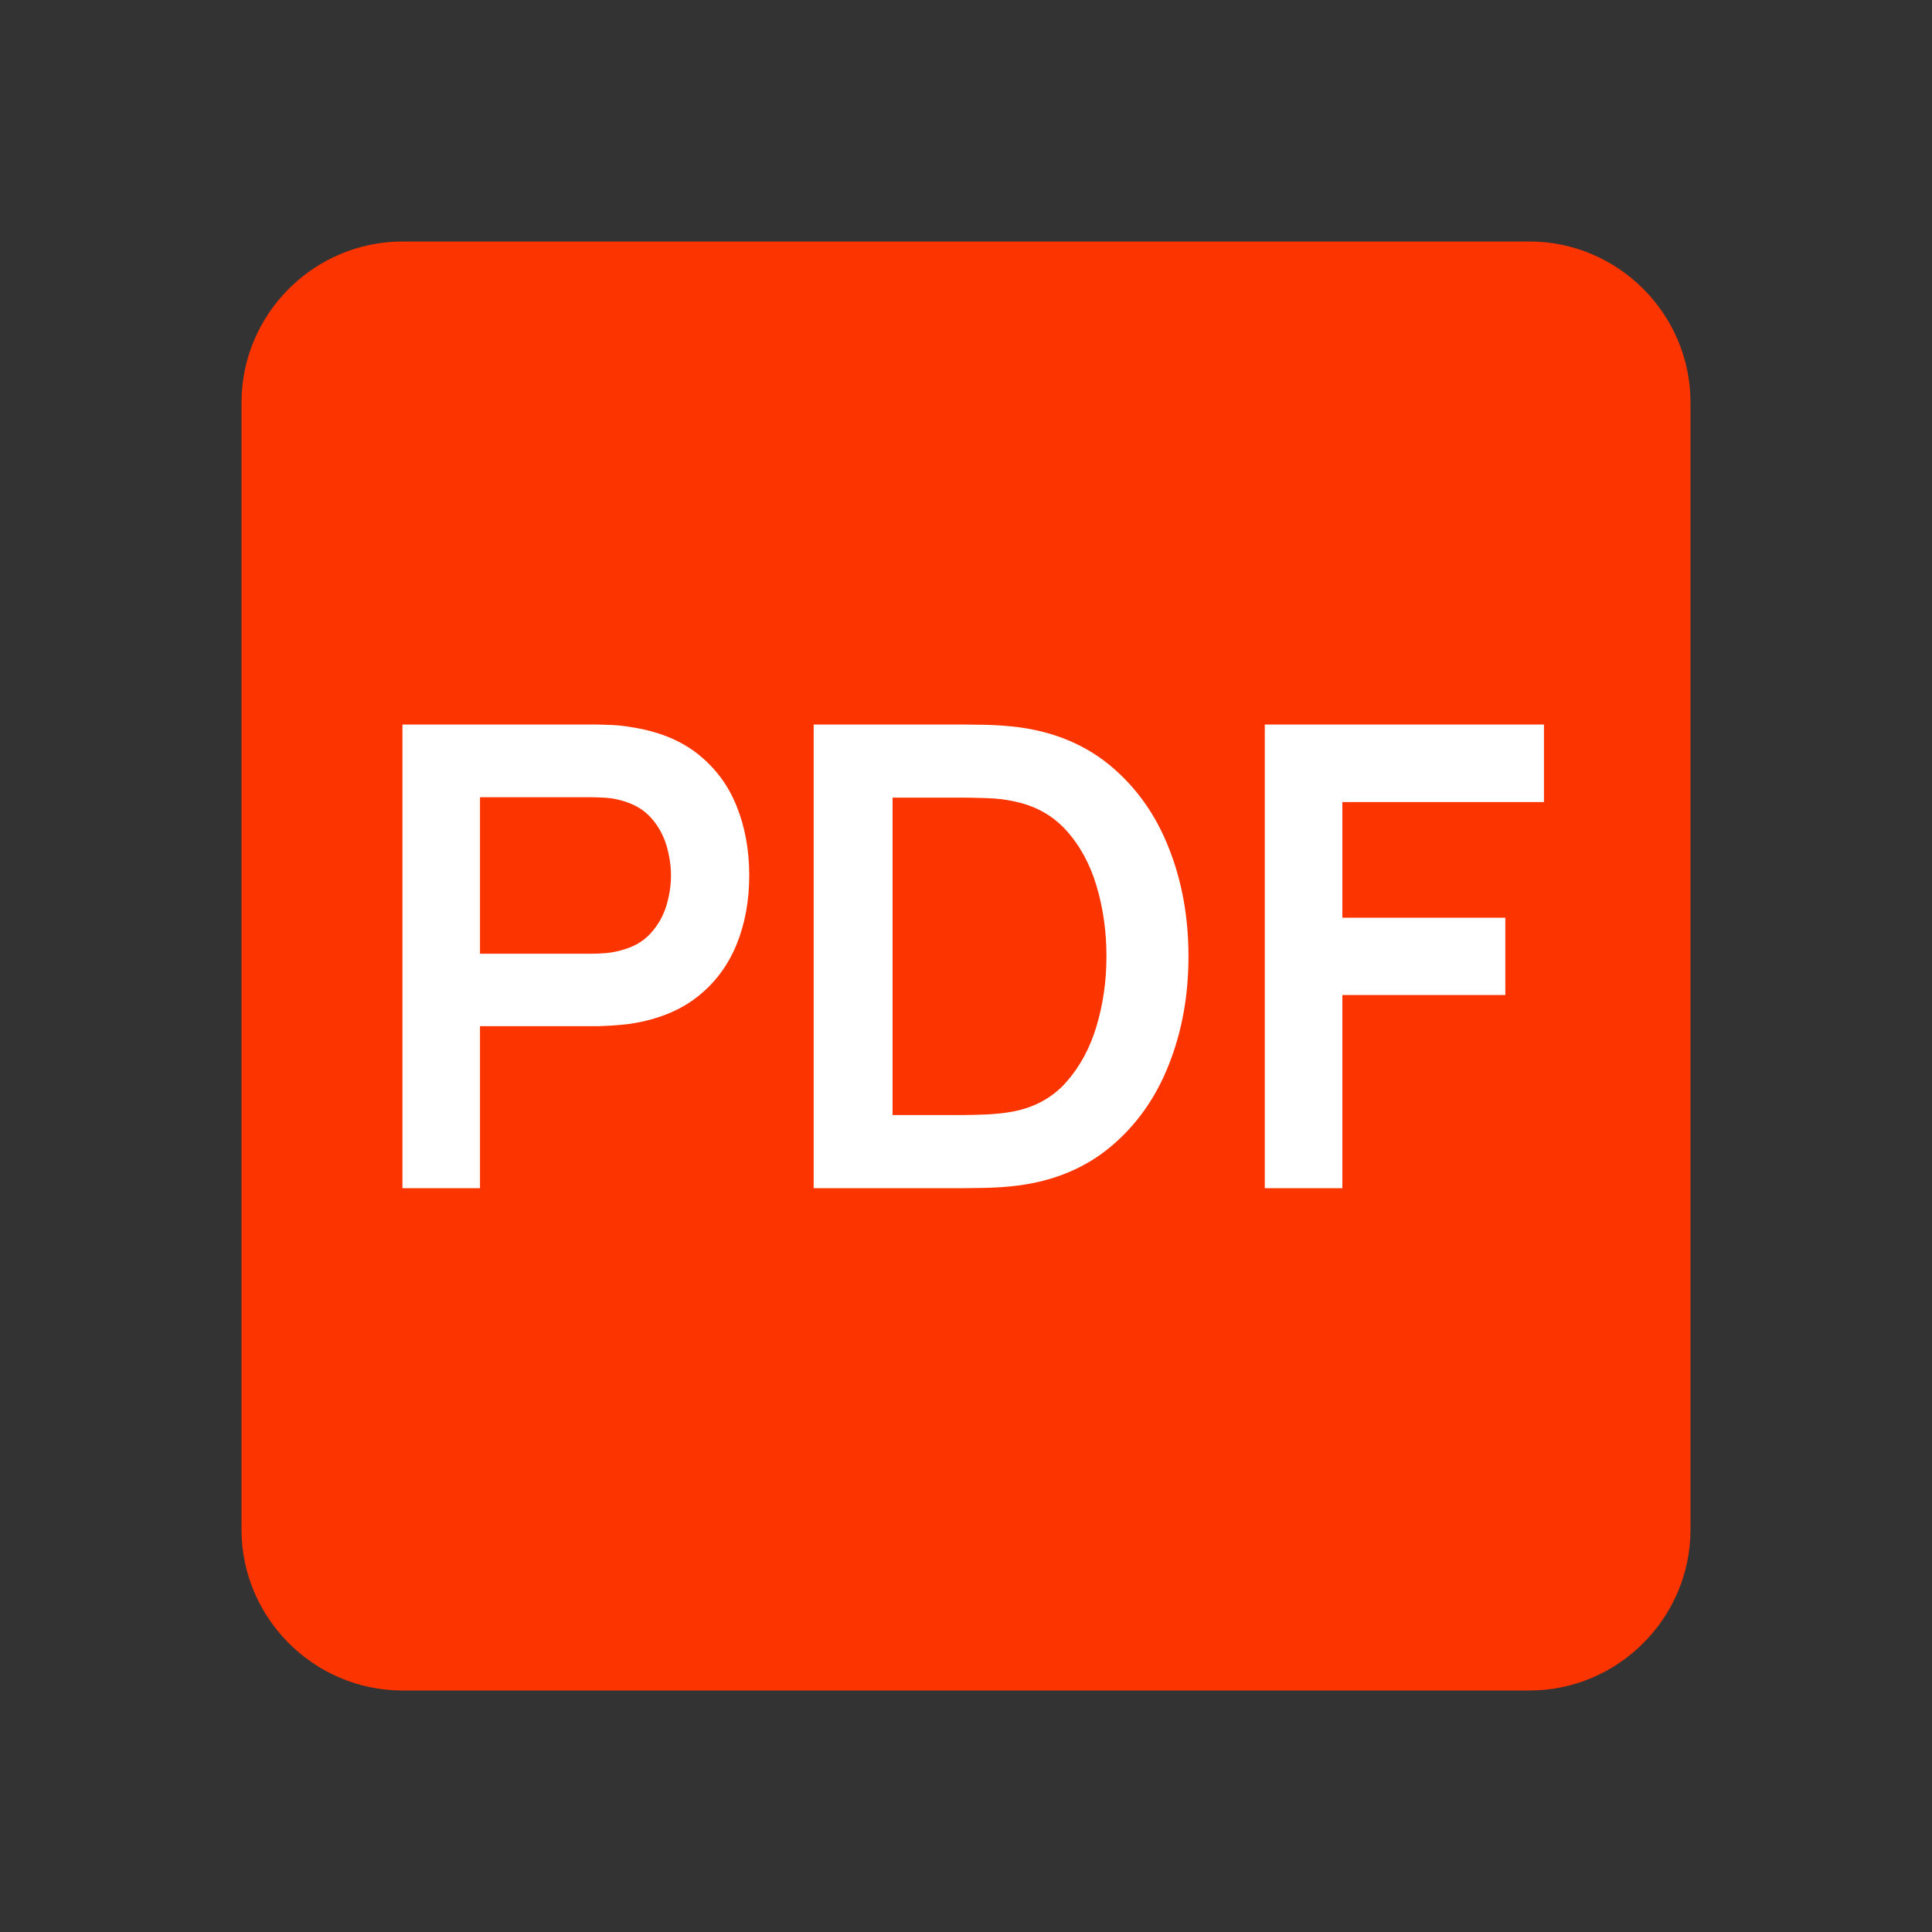 <svg width="20" height="20" viewBox="0 0 20 20" fill="none" xmlns="http://www.w3.org/2000/svg">
<rect x="0" y="0" width="20" height="20" fill="#333333" stroke="none"/>
<path fill-rule="evenodd" clip-rule="evenodd" d="M15.833 2.5H4.167C3.25 2.5 2.5 3.25 2.5 4.167V15.833C2.5 16.75 3.25 17.5 4.167 17.5H15.833C16.75 17.5 17.5 16.75 17.5 15.833V4.167C17.5 3.25 16.75 2.5 15.833 2.5Z" fill="#FC3400"/>
<path fill-rule="evenodd" clip-rule="evenodd" d="M4.969 10.623V12.3H4.166V7.5H6.149C6.196 7.5 6.256 7.502 6.329 7.505C6.403 7.508 6.47 7.516 6.533 7.527C6.81 7.569 7.04 7.661 7.221 7.803C7.402 7.946 7.537 8.125 7.624 8.342C7.712 8.558 7.756 8.799 7.756 9.063C7.756 9.326 7.712 9.565 7.623 9.782C7.534 9.998 7.399 10.178 7.218 10.32C7.037 10.462 6.808 10.554 6.533 10.597C6.47 10.606 6.402 10.612 6.328 10.617C6.278 10.62 6.235 10.622 6.199 10.623L4.969 10.623ZM4.969 9.873H6.116C6.16 9.873 6.21 9.871 6.266 9.867C6.322 9.862 6.373 9.853 6.419 9.84C6.553 9.807 6.658 9.748 6.734 9.663C6.811 9.579 6.865 9.483 6.898 9.377C6.93 9.27 6.946 9.166 6.946 9.063C6.946 8.961 6.93 8.856 6.898 8.748C6.865 8.641 6.811 8.544 6.734 8.46C6.658 8.376 6.553 8.317 6.419 8.283C6.373 8.27 6.322 8.262 6.266 8.258C6.21 8.255 6.16 8.253 6.116 8.253H4.969V9.873ZM9.99 12.3C10.035 12.299 10.103 12.298 10.193 12.297C10.313 12.294 10.427 12.287 10.536 12.273C10.916 12.224 11.238 12.089 11.501 11.868C11.764 11.647 11.964 11.366 12.099 11.023C12.235 10.681 12.303 10.307 12.303 9.9C12.303 9.493 12.235 9.119 12.099 8.777C11.964 8.434 11.764 8.153 11.501 7.932C11.238 7.711 10.916 7.576 10.536 7.527C10.425 7.513 10.31 7.506 10.191 7.503C10.072 7.501 9.993 7.5 9.953 7.5H8.423V12.3L9.99 12.3ZM13.896 10.3V12.3H13.093V7.5H15.983V8.303H13.896V9.5H15.583V10.3H13.896Z" fill="white"/>
<path d="M10.026 11.543L9.24 11.543V8.257H9.954C10.02 8.257 10.105 8.258 10.209 8.262C10.312 8.265 10.404 8.276 10.484 8.293C10.706 8.336 10.889 8.434 11.032 8.59C11.175 8.746 11.281 8.938 11.35 9.167C11.419 9.396 11.454 9.64 11.454 9.9C11.454 10.151 11.42 10.391 11.352 10.62C11.284 10.849 11.179 11.043 11.037 11.203C10.895 11.363 10.71 11.464 10.484 11.507C10.404 11.522 10.312 11.532 10.209 11.537C10.105 11.541 10.02 11.543 9.954 11.543L10.026 11.543Z" fill="#FC3400"/>
</svg>
